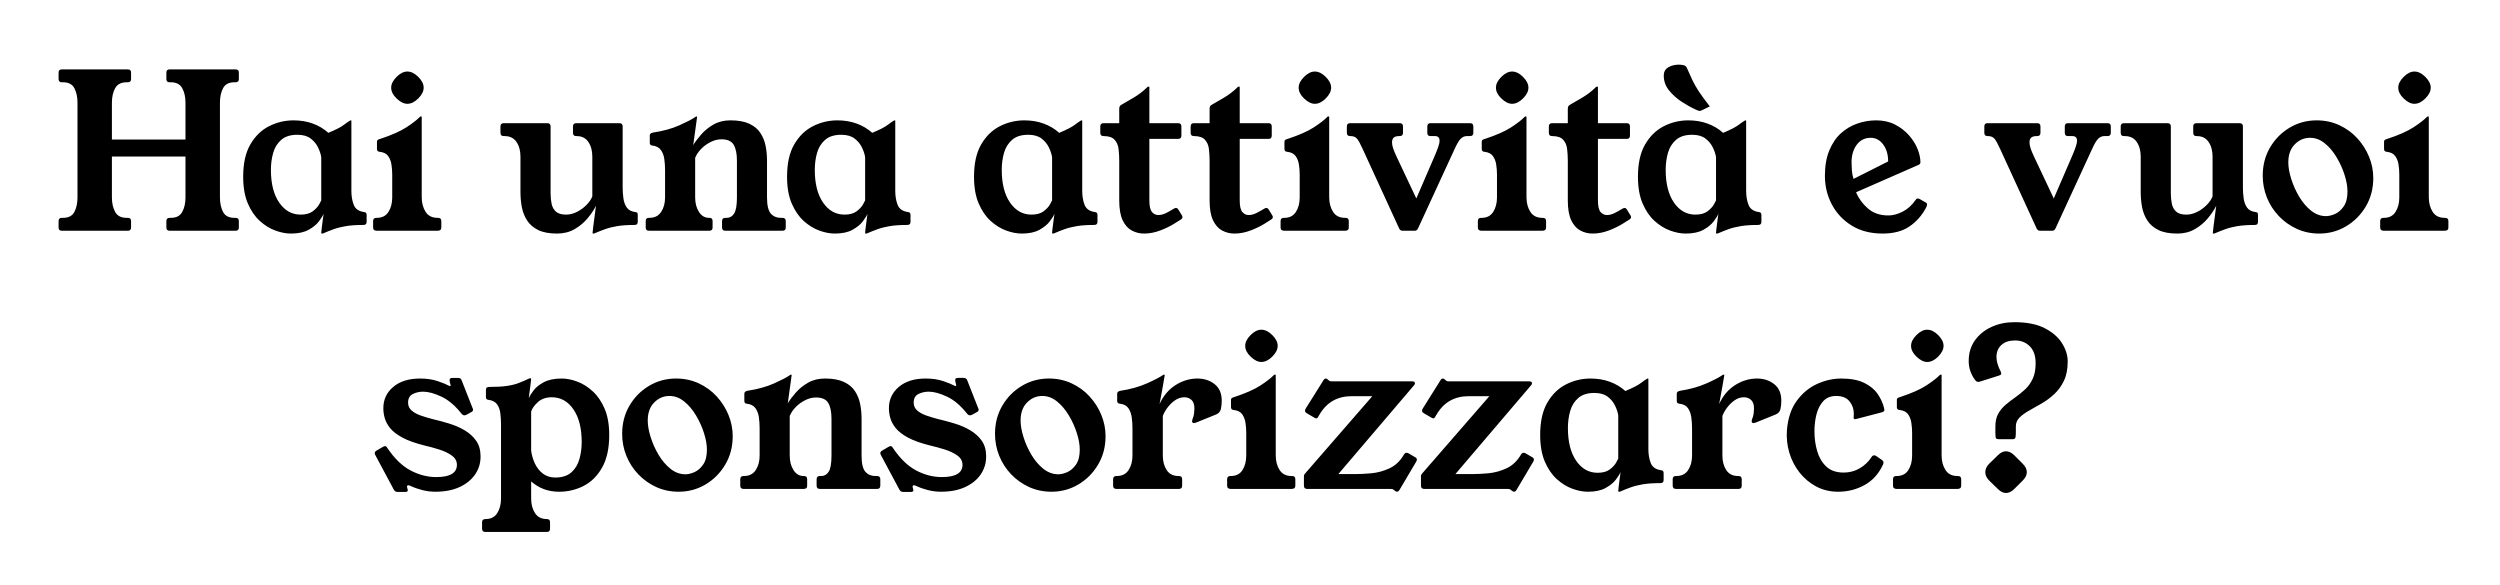 <svg version="1.1" viewBox="0.0 0.0 929.606 217.546" fill="none" stroke="none" stroke-linecap="square" stroke-miterlimit="10" xmlns:xlink="http://www.w3.org/1999/xlink" xmlns="http://www.w3.org/2000/svg"><clipPath id="p.0"><path d="m0 0l929.606 0l0 217.546l-929.606 0l0 -217.546z" clip-rule="nonzero"/></clipPath><g clip-path="url(#p.0)"><path fill="#000000" fill-opacity="0.0" d="m0 0l929.606 0l0 217.546l-929.606 0z" fill-rule="evenodd"/><path fill="#000000" fill-opacity="0.0" d="m0 0l930.992 0l0 213.323l-930.992 0z" fill-rule="evenodd"/><path fill="#000000" d="m81.783 73.394q0 3.203 1.156 5.406q1.156 2.203 4.203 2.203l0.469 0q1.203 0 1.203 1.203l0 2.391q0 1.203 -1.203 1.203l-24.547 0q-1.203 0 -1.203 -1.203l0 -2.391q0 -1.203 1.203 -1.203l0.469 0q3.047 0 4.234 -2.203q1.203 -2.203 1.203 -5.406l0 -15.188l-27.359 0l0 15.188q0 3.203 1.203 5.406q1.203 2.203 4.25 2.203l0.469 0q1.203 0 1.203 1.203l0 2.391q0 1.203 -1.203 1.203l-24.562 0q-1.188 0 -1.188 -1.203l0 -2.391q0 -1.203 1.188 -1.203l0.484 0q3.047 0 4.203 -2.203q1.156 -2.203 1.156 -5.406l0 -35.188q0 -3.203 -1.156 -5.406q-1.156 -2.203 -4.203 -2.203l-0.484 0q-1.188 0 -1.188 -1.203l0 -2.391q0 -1.203 1.188 -1.203l24.562 0q1.203 0 1.203 1.203l0 2.391q0 1.203 -1.203 1.203l-0.469 0q-3.047 0 -4.25 2.203q-1.203 2.203 -1.203 5.406l0 13.672l27.359 0l0 -13.672q0 -3.203 -1.203 -5.406q-1.188 -2.203 -4.234 -2.203l-0.469 0q-1.203 0 -1.203 -1.203l0 -2.391q0 -1.203 1.203 -1.203l24.547 0q1.203 0 1.203 1.203l0 2.391q0 1.203 -1.203 1.203l-0.469 0q-3.047 0 -4.203 2.203q-1.156 2.203 -1.156 5.406l0 35.188zm48.874 -2.391q0 2.875 0.875 5.156q0.891 2.281 3.844 2.688q0.953 0.078 0.953 1.031l0 2.641q0 1.125 -1.188 1.125q-3.922 0 -6.531 0.438q-2.594 0.438 -4.484 1.125q-1.875 0.672 -3.703 1.469q-0.328 0.172 -0.562 0.172l-0.25 0q-0.156 0 -0.156 -0.328q0 -0.312 0.156 -1.547q0.172 -1.25 0.359 -2.812q0.203 -1.562 0.359 -2.672q-0.391 1.031 -1.719 2.797q-1.312 1.75 -3.844 3.156q-2.516 1.406 -6.594 1.406q-2.719 0 -5.797 -1.125q-3.078 -1.125 -5.797 -3.594q-2.719 -2.484 -4.438 -6.516q-1.719 -4.047 -1.719 -9.891q0 -7.438 2.672 -12.031q2.688 -4.609 6.953 -6.766q4.281 -2.172 9.094 -2.172q3.922 0 7.188 1.203q3.281 1.203 5.766 3.438q2.078 -0.875 3.562 -1.625q1.484 -0.766 2.516 -1.562q0.406 -0.328 0.844 -0.641q0.438 -0.328 1.0 -0.641q0.234 -0.172 0.406 -0.172l0.078 0q0.156 0 0.156 0.172l0 26.078zm-11.203 -12.562q-0.234 -1.594 -1.156 -3.547q-0.922 -1.969 -2.766 -3.375q-1.828 -1.406 -4.953 -1.406q-3.844 0 -6.0 1.891q-2.156 1.875 -3.0 4.844q-0.844 2.953 -0.844 6.312q0 7.688 3.078 12.172q3.078 4.469 7.969 4.469q2.875 0 4.516 -1.234q1.641 -1.25 2.359 -2.531q0.719 -1.281 0.797 -1.516l0 -16.078zm43.442 22.562q1.203 0 1.203 1.203l0 2.391q0 1.203 -1.359 1.203l-22.641 0q-1.359 0 -1.359 -1.203l0 -2.391q0 -1.203 1.203 -1.203l0.156 0q2.953 0 4.344 -2.203q1.406 -2.203 1.406 -5.406l0 -8.469q0 -1.844 -0.281 -3.688q-0.266 -1.844 -1.234 -3.203q-0.953 -1.359 -3.203 -1.594q-0.953 -0.078 -0.953 -1.047l0 -2.719q0 -0.469 0.312 -0.672q0.328 -0.203 0.891 -0.359q6.312 -2.078 9.703 -4.281q3.406 -2.203 5.016 -3.875q0.156 -0.172 0.312 -0.172l0.25 0q0.156 0 0.156 0.172l0 29.828q0 3.203 1.438 5.453q1.438 2.234 4.406 2.234l0.234 0zm-11.438 -54.406q2.078 0 4.078 2.0q2.0 2.0 2.0 4.0q0 2.0 -2.0 4.0q-2.0 2.0 -4.078 2.0q-1.922 0 -4.0 -2.0q-2.0 -1.922 -2.0 -4.0q0 -2.0 2.0 -4.0q2.0 -2.0 4.0 -2.0zm80.072 43.047q0 2.078 0.281 4.125q0.281 2.031 1.281 3.438q1.0 1.391 3.156 1.641q0.641 0.078 0.766 0.359q0.125 0.281 0.125 0.672l0 2.641q0 1.125 -1.125 1.125q-3.922 0 -6.531 0.438q-2.594 0.438 -4.469 1.125q-1.875 0.672 -3.719 1.469q-0.312 0.172 -0.641 0.172l-0.156 0q-0.156 0 -0.156 -0.25q0 -0.234 0.266 -2.438q0.281 -2.203 1.0 -7.641q-1.109 2.234 -3.109 4.641q-2.0 2.406 -4.844 4.047q-2.844 1.641 -6.516 1.641q-4.328 0 -7.016 -1.312q-2.672 -1.328 -4.109 -3.531q-1.438 -2.203 -1.969 -4.953q-0.516 -2.766 -0.516 -5.656l0 -13.188q0 -3.281 -1.484 -5.438q-1.469 -2.172 -4.438 -2.172l-0.312 0q-1.203 0 -1.203 -1.203l0 -2.391q0 -1.203 1.203 -1.203l16.234 0q1.203 0 1.203 1.203l0 24.875q0 2.156 0.391 3.969q0.406 1.797 1.641 2.875q1.25 1.078 3.734 1.078q2.0 0 4.0 -1.0q2.0 -1.0 3.547 -2.562q1.562 -1.562 2.203 -3.234l0 -14.797q0 -3.281 -1.484 -5.438q-1.469 -2.172 -4.344 -2.172l-0.172 0q-1.188 0 -1.188 -1.203l0 -2.391q0 -1.203 1.188 -1.203l16.094 0q1.188 0 1.188 1.203l0 22.641zm53.678 -9.922l0 13.672q0 4.406 1.406 6.016q1.406 1.594 3.719 1.594l0.641 0q1.203 0 1.203 1.203l0 2.391q0 1.203 -1.203 1.203l-21.281 0q-1.203 0 -1.203 -1.203l0 -2.391q0 -1.203 1.203 -1.203l0.562 0q1.688 0 2.719 -1.594q1.047 -1.609 1.047 -6.016l0 -13.672q0 -3.844 -1.203 -5.875q-1.203 -2.047 -4.562 -2.047q-2.0 0 -4.0 1.0q-2.0 1.0 -3.531 2.562q-1.516 1.562 -2.234 3.312l0 14.719q0 3.203 1.406 5.406q1.406 2.203 3.719 2.203l0.156 0q1.203 0 1.203 1.203l0 2.391q0 1.203 -1.203 1.203l-22.469 0q-1.203 0 -1.203 -1.203l0 -2.391q0 -1.203 1.203 -1.203l0.156 0q2.953 0 4.391 -2.203q1.453 -2.203 1.453 -5.406l0 -10.078q0 -2.156 -0.281 -4.156q-0.281 -2.0 -1.281 -3.391q-1.0 -1.406 -3.25 -1.656q-0.875 -0.078 -0.875 -1.031l0 -2.719q0 -0.797 1.125 -1.047q5.75 -0.875 9.875 -2.719q4.125 -1.844 5.719 -2.953q0.406 -0.328 0.641 -0.328l0.078 0q0.156 0 0.156 0.172q0 0.156 -0.078 0.625l-1.359 9.844q1.125 -1.844 2.969 -3.953q1.844 -2.125 4.562 -3.688q2.719 -1.562 6.312 -1.562q4.328 0 7.047 1.281q2.719 1.281 4.109 3.453q1.406 2.156 1.922 4.797q0.516 2.641 0.516 5.438zm47.688 11.281q0 2.875 0.875 5.156q0.891 2.281 3.844 2.688q0.953 0.078 0.953 1.031l0 2.641q0 1.125 -1.188 1.125q-3.922 0 -6.531 0.438q-2.594 0.438 -4.484 1.125q-1.875 0.672 -3.703 1.469q-0.328 0.172 -0.562 0.172l-0.25 0q-0.156 0 -0.156 -0.328q0 -0.312 0.156 -1.547q0.172 -1.25 0.359 -2.812q0.203 -1.562 0.359 -2.672q-0.391 1.031 -1.719 2.797q-1.312 1.75 -3.844 3.156q-2.516 1.406 -6.594 1.406q-2.719 0 -5.797 -1.125q-3.078 -1.125 -5.797 -3.594q-2.719 -2.484 -4.438 -6.516q-1.719 -4.047 -1.719 -9.891q0 -7.438 2.672 -12.031q2.688 -4.609 6.953 -6.766q4.281 -2.172 9.094 -2.172q3.922 0 7.188 1.203q3.281 1.203 5.766 3.438q2.078 -0.875 3.562 -1.625q1.484 -0.766 2.516 -1.562q0.406 -0.328 0.844 -0.641q0.438 -0.328 1.0 -0.641q0.234 -0.172 0.406 -0.172l0.078 0q0.156 0 0.156 0.172l0 26.078zm-11.203 -12.562q-0.234 -1.594 -1.156 -3.547q-0.922 -1.969 -2.766 -3.375q-1.828 -1.406 -4.953 -1.406q-3.844 0 -6.0 1.891q-2.156 1.875 -3.0 4.844q-0.844 2.953 -0.844 6.312q0 7.688 3.078 12.172q3.078 4.469 7.969 4.469q2.875 0 4.516 -1.234q1.641 -1.25 2.359 -2.531q0.719 -1.281 0.797 -1.516l0 -16.078zm80.723 12.562q0 2.875 0.875 5.156q0.891 2.281 3.844 2.688q0.953 0.078 0.953 1.031l0 2.641q0 1.125 -1.188 1.125q-3.922 0 -6.531 0.438q-2.594 0.438 -4.484 1.125q-1.875 0.672 -3.703 1.469q-0.328 0.172 -0.562 0.172l-0.25 0q-0.156 0 -0.156 -0.328q0 -0.312 0.156 -1.547q0.172 -1.25 0.359 -2.812q0.203 -1.562 0.359 -2.672q-0.391 1.031 -1.719 2.797q-1.312 1.75 -3.844 3.156q-2.516 1.406 -6.594 1.406q-2.719 0 -5.797 -1.125q-3.078 -1.125 -5.797 -3.594q-2.719 -2.484 -4.438 -6.516q-1.719 -4.047 -1.719 -9.891q0 -7.438 2.672 -12.031q2.688 -4.609 6.953 -6.766q4.281 -2.172 9.094 -2.172q3.922 0 7.188 1.203q3.281 1.203 5.766 3.438q2.078 -0.875 3.562 -1.625q1.484 -0.766 2.516 -1.562q0.406 -0.328 0.844 -0.641q0.438 -0.328 1.0 -0.641q0.234 -0.172 0.406 -0.172l0.078 0q0.156 0 0.156 0.172l0 26.078zm-11.203 -12.562q-0.234 -1.594 -1.156 -3.547q-0.922 -1.969 -2.766 -3.375q-1.828 -1.406 -4.953 -1.406q-3.844 0 -6.0 1.891q-2.156 1.875 -3.0 4.844q-0.844 2.953 -0.844 6.312q0 7.688 3.078 12.172q3.078 4.469 7.969 4.469q2.875 0 4.516 -1.234q1.641 -1.25 2.359 -2.531q0.719 -1.281 0.797 -1.516l0 -16.078zm48.248 21.594q0.234 0.328 0.234 0.719q0 0.484 -0.641 0.891l-2.406 1.516q-2.156 1.359 -5.203 2.531q-3.031 1.156 -6.062 1.156q-2.406 0 -4.531 -1.125q-2.109 -1.125 -3.391 -3.797q-1.281 -2.688 -1.281 -7.406l0 -14.797q0 -2.156 -0.25 -4.281q-0.234 -2.125 -1.484 -3.484q-1.234 -1.359 -4.109 -1.359q-1.203 0 -1.203 -1.203l0 -2.391q0 -1.203 1.203 -1.203l5.844 0l0 -5.359q0 -1.047 0.719 -1.438q1.75 -0.969 4.625 -2.688q2.891 -1.719 5.125 -3.953q0.172 -0.156 0.406 -0.156l0.156 0q0.172 0 0.172 0.234l0 13.359l10.719 0q1.188 0 1.188 1.203l0 3.438q0 1.203 -1.188 1.203l-10.719 0l0 22.875q0 3.125 0.953 4.281q0.953 1.156 2.406 1.156q1.359 0 2.875 -0.75q1.516 -0.766 2.797 -1.562q0.562 -0.328 0.875 -0.328q0.484 0 0.891 0.641l1.281 2.078zm33.6 0q0.234 0.328 0.234 0.719q0 0.484 -0.641 0.891l-2.406 1.516q-2.156 1.359 -5.203 2.531q-3.031 1.156 -6.062 1.156q-2.406 0 -4.531 -1.125q-2.109 -1.125 -3.391 -3.797q-1.281 -2.688 -1.281 -7.406l0 -14.797q0 -2.156 -0.25 -4.281q-0.234 -2.125 -1.484 -3.484q-1.234 -1.359 -4.109 -1.359q-1.203 0 -1.203 -1.203l0 -2.391q0 -1.203 1.203 -1.203l5.844 0l0 -5.359q0 -1.047 0.719 -1.438q1.75 -0.969 4.625 -2.688q2.891 -1.719 5.125 -3.953q0.172 -0.156 0.406 -0.156l0.156 0q0.172 0 0.172 0.234l0 13.359l10.719 0q1.188 0 1.188 1.203l0 3.438q0 1.203 -1.188 1.203l-10.719 0l0 22.875q0 3.125 0.953 4.281q0.953 1.156 2.406 1.156q1.359 0 2.875 -0.75q1.516 -0.766 2.797 -1.562q0.562 -0.328 0.875 -0.328q0.484 0 0.891 0.641l1.281 2.078zm27.274 0.969q1.203 0 1.203 1.203l0 2.391q0 1.203 -1.359 1.203l-22.641 0q-1.359 0 -1.359 -1.203l0 -2.391q0 -1.203 1.203 -1.203l0.156 0q2.953 0 4.344 -2.203q1.406 -2.203 1.406 -5.406l0 -8.469q0 -1.844 -0.281 -3.688q-0.266 -1.844 -1.234 -3.203q-0.953 -1.359 -3.203 -1.594q-0.953 -0.078 -0.953 -1.047l0 -2.719q0 -0.469 0.312 -0.672q0.328 -0.203 0.891 -0.359q6.312 -2.078 9.703 -4.281q3.406 -2.203 5.016 -3.875q0.156 -0.172 0.312 -0.172l0.25 0q0.156 0 0.156 0.172l0 29.828q0 3.203 1.438 5.453q1.438 2.234 4.406 2.234l0.234 0zm-11.438 -54.406q2.078 0 4.078 2.0q2.0 2.0 2.0 4.0q0 2.0 -2.0 4.0q-2.0 2.0 -4.078 2.0q-1.922 0 -4.0 -2.0q-2.0 -1.922 -2.0 -4.0q0 -2.0 2.0 -4.0q2.0 -2.0 4.0 -2.0zm57.751 19.203q1.203 0 1.203 1.203l0 2.391q0 1.203 -1.203 1.203l-1.188 0q-1.281 0 -2.281 0.969q-1.0 0.953 -2.359 4.0l-13.531 29.359q-0.391 0.875 -1.188 0.875l-4.562 0q-0.891 0 -1.281 -0.875l-13.438 -29.281q-1.359 -3.047 -2.203 -4.047q-0.844 -1.0 -2.438 -1.0l-0.156 0q-1.203 0 -1.203 -1.203l0 -2.391q0 -1.203 1.203 -1.203l18.469 0q1.203 0 1.203 1.203l0 2.391q0 1.203 -1.203 1.203l-0.156 0q-1.516 0 -2.125 0.609q-0.594 0.594 -0.594 1.719q0 1.031 0.438 2.312q0.438 1.281 1.234 2.969l7.359 15.594l6.734 -15.594q0.797 -1.844 1.344 -3.359q0.562 -1.531 0.562 -2.562q0 -1.688 -1.75 -1.688l-1.609 0q-1.188 0 -1.188 -1.203l0 -2.391q0 -1.203 1.188 -1.203l14.719 0zm27.047 35.203q1.203 0 1.203 1.203l0 2.391q0 1.203 -1.359 1.203l-22.641 0q-1.359 0 -1.359 -1.203l0 -2.391q0 -1.203 1.203 -1.203l0.156 0q2.953 0 4.344 -2.203q1.406 -2.203 1.406 -5.406l0 -8.469q0 -1.844 -0.281 -3.688q-0.266 -1.844 -1.234 -3.203q-0.953 -1.359 -3.203 -1.594q-0.953 -0.078 -0.953 -1.047l0 -2.719q0 -0.469 0.312 -0.672q0.328 -0.203 0.891 -0.359q6.312 -2.078 9.703 -4.281q3.406 -2.203 5.016 -3.875q0.156 -0.172 0.312 -0.172l0.25 0q0.156 0 0.156 0.172l0 29.828q0 3.203 1.438 5.453q1.438 2.234 4.406 2.234l0.234 0zm-11.438 -54.406q2.078 0 4.078 2.0q2.0 2.0 2.0 4.0q0 2.0 -2.0 4.0q-2.0 2.0 -4.078 2.0q-1.922 0 -4.0 -2.0q-2.0 -1.922 -2.0 -4.0q0 -2.0 2.0 -4.0q2.0 -2.0 4.0 -2.0zm44.004 53.438q0.234 0.328 0.234 0.719q0 0.484 -0.641 0.891l-2.406 1.516q-2.156 1.359 -5.203 2.531q-3.031 1.156 -6.062 1.156q-2.406 0 -4.531 -1.125q-2.109 -1.125 -3.391 -3.797q-1.281 -2.688 -1.281 -7.406l0 -14.797q0 -2.156 -0.25 -4.281q-0.234 -2.125 -1.484 -3.484q-1.234 -1.359 -4.109 -1.359q-1.203 0 -1.203 -1.203l0 -2.391q0 -1.203 1.203 -1.203l5.844 0l0 -5.359q0 -1.047 0.719 -1.438q1.75 -0.969 4.625 -2.688q2.891 -1.719 5.125 -3.953q0.172 -0.156 0.406 -0.156l0.156 0q0.172 0 0.172 0.234l0 13.359l10.719 0q1.188 0 1.188 1.203l0 3.438q0 1.203 -1.188 1.203l-10.719 0l0 22.875q0 3.125 0.953 4.281q0.953 1.156 2.406 1.156q1.359 0 2.875 -0.75q1.516 -0.766 2.797 -1.562q0.562 -0.328 0.875 -0.328q0.484 0 0.891 0.641l1.281 2.078zm43.035 -9.031q0 2.875 0.875 5.156q0.891 2.281 3.844 2.688q0.953 0.078 0.953 1.031l0 2.641q0 1.125 -1.188 1.125q-3.922 0 -6.531 0.438q-2.594 0.438 -4.484 1.125q-1.875 0.672 -3.703 1.469q-0.328 0.172 -0.562 0.172l-0.25 0q-0.156 0 -0.156 -0.328q0 -0.312 0.156 -1.547q0.172 -1.25 0.359 -2.812q0.203 -1.562 0.359 -2.672q-0.391 1.031 -1.719 2.797q-1.312 1.75 -3.844 3.156q-2.516 1.406 -6.594 1.406q-2.719 0 -5.797 -1.125q-3.078 -1.125 -5.797 -3.594q-2.719 -2.484 -4.438 -6.516q-1.719 -4.047 -1.719 -9.891q0 -7.438 2.672 -12.031q2.688 -4.609 6.953 -6.766q4.281 -2.172 9.094 -2.172q3.922 0 7.188 1.203q3.281 1.203 5.766 3.438q2.078 -0.875 3.562 -1.625q1.484 -0.766 2.516 -1.562q0.406 -0.328 0.844 -0.641q0.438 -0.328 1.0 -0.641q0.234 -0.172 0.406 -0.172l0.078 0q0.156 0 0.156 0.172l0 26.078zm-11.203 -12.562q-0.234 -1.594 -1.156 -3.547q-0.922 -1.969 -2.766 -3.375q-1.828 -1.406 -4.953 -1.406q-3.844 0 -6.0 1.891q-2.156 1.875 -3.0 4.844q-0.844 2.953 -0.844 6.312q0 7.688 3.078 12.172q3.078 4.469 7.969 4.469q2.875 0 4.516 -1.234q1.641 -1.25 2.359 -2.531q0.719 -1.281 0.797 -1.516l0 -16.078zm-2.312 -18.875l-2.953 1.438q-0.484 0.234 -0.812 0.234q-0.312 0 -0.672 -0.156q-0.359 -0.156 -0.766 -0.328q-2.469 -1.109 -5.234 -2.906q-2.766 -1.812 -4.734 -4.25q-1.953 -2.438 -1.953 -5.484q0 -2.078 1.672 -3.078q1.688 -1.0 3.938 -1.0q0.875 0 1.75 0.203q0.891 0.203 1.203 0.922q1.125 2.562 2.078 4.609q0.969 2.031 2.438 4.281q1.484 2.234 4.047 5.516zm54.395 31.922q1.359 3.359 4.359 6.0q3.0 2.625 7.641 2.625q2.562 0 5.359 -1.438q2.797 -1.438 4.875 -4.469q0.25 -0.406 0.641 -0.406q0.406 0 0.844 0.25q0.438 0.234 2.359 1.344q0.328 0.25 0.328 0.641q0 0.562 -0.484 1.359q-2.234 4.172 -6.078 6.812q-3.844 2.641 -10.0 2.641q-6.641 0 -11.453 -2.953q-4.797 -2.969 -7.391 -7.844q-2.594 -4.891 -2.594 -10.656q0 -5.516 1.641 -9.469q1.641 -3.969 4.359 -6.406q2.719 -2.438 6.109 -3.594q3.406 -1.172 6.922 -1.172q4.0 0 7.031 1.562q3.047 1.562 5.172 3.969q2.125 2.391 3.203 5.078q1.078 2.672 1.078 5.0q0 0.641 -0.719 0.953l-23.203 10.172zm11.922 -11.453q0 -3.828 -1.844 -6.312q-1.844 -2.484 -4.641 -2.484q-3.281 0 -5.203 2.609q-1.922 2.594 -1.922 6.516q0 1.203 0.125 2.969q0.125 1.75 0.609 3.188l12.875 -6.484zm81.591 -14.234q1.203 0 1.203 1.203l0 2.391q0 1.203 -1.203 1.203l-1.188 0q-1.281 0 -2.281 0.969q-1.0 0.953 -2.359 4.0l-13.531 29.359q-0.391 0.875 -1.188 0.875l-4.562 0q-0.891 0 -1.281 -0.875l-13.438 -29.281q-1.359 -3.047 -2.203 -4.047q-0.844 -1.0 -2.438 -1.0l-0.156 0q-1.203 0 -1.203 -1.203l0 -2.391q0 -1.203 1.203 -1.203l18.469 0q1.203 0 1.203 1.203l0 2.391q0 1.203 -1.203 1.203l-0.156 0q-1.516 0 -2.125 0.609q-0.594 0.594 -0.594 1.719q0 1.031 0.438 2.312q0.438 1.281 1.234 2.969l7.359 15.594l6.734 -15.594q0.797 -1.844 1.344 -3.359q0.562 -1.531 0.562 -2.562q0 -1.688 -1.75 -1.688l-1.609 0q-1.188 0 -1.188 -1.203l0 -2.391q0 -1.203 1.188 -1.203l14.719 0zm50.322 23.844q0 2.078 0.281 4.125q0.281 2.031 1.281 3.438q1.0 1.391 3.156 1.641q0.641 0.078 0.766 0.359q0.125 0.281 0.125 0.672l0 2.641q0 1.125 -1.125 1.125q-3.922 0 -6.531 0.438q-2.594 0.438 -4.469 1.125q-1.875 0.672 -3.719 1.469q-0.312 0.172 -0.641 0.172l-0.156 0q-0.156 0 -0.156 -0.25q0 -0.234 0.266 -2.438q0.281 -2.203 1.0 -7.641q-1.109 2.234 -3.109 4.641q-2.0 2.406 -4.844 4.047q-2.844 1.641 -6.516 1.641q-4.328 0 -7.016 -1.312q-2.672 -1.328 -4.109 -3.531q-1.438 -2.203 -1.969 -4.953q-0.516 -2.766 -0.516 -5.656l0 -13.188q0 -3.281 -1.484 -5.438q-1.469 -2.172 -4.438 -2.172l-0.312 0q-1.203 0 -1.203 -1.203l0 -2.391q0 -1.203 1.203 -1.203l16.234 0q1.203 0 1.203 1.203l0 24.875q0 2.156 0.391 3.969q0.406 1.797 1.641 2.875q1.25 1.078 3.734 1.078q2.0 0 4.0 -1.0q2.0 -1.0 3.547 -2.562q1.562 -1.562 2.203 -3.234l0 -14.797q0 -3.281 -1.484 -5.438q-1.469 -2.172 -4.344 -2.172l-0.172 0q-1.188 0 -1.188 -1.203l0 -2.391q0 -1.203 1.188 -1.203l16.094 0q1.188 0 1.188 1.203l0 22.641zm27.45 -24.891q4.562 0 8.438 1.812q3.875 1.797 6.672 4.875q2.812 3.078 4.359 6.875q1.562 3.797 1.562 7.891q0 5.906 -2.797 10.594q-2.797 4.688 -7.359 7.375q-4.562 2.672 -9.922 2.672q-4.562 0 -8.406 -1.766q-3.828 -1.766 -6.672 -4.766q-2.844 -3.0 -4.406 -6.875q-1.547 -3.875 -1.547 -8.125q0 -5.828 2.719 -10.469q2.719 -4.641 7.266 -7.359q4.562 -2.734 10.094 -2.734zm3.438 35.609q1.516 0 3.359 -0.797q1.844 -0.812 3.234 -2.812q1.406 -2.0 1.406 -5.516q0 -2.797 -1.078 -6.188q-1.078 -3.406 -2.969 -6.562q-1.875 -3.172 -4.406 -5.203q-2.516 -2.047 -5.469 -2.047q-3.281 0 -5.688 2.438q-2.391 2.438 -2.391 6.688q0 2.719 1.078 6.156q1.078 3.438 2.953 6.609q1.891 3.156 4.438 5.203q2.562 2.031 5.531 2.031zm44.318 0.641q1.203 0 1.203 1.203l0 2.391q0 1.203 -1.359 1.203l-22.641 0q-1.359 0 -1.359 -1.203l0 -2.391q0 -1.203 1.203 -1.203l0.156 0q2.953 0 4.344 -2.203q1.406 -2.203 1.406 -5.406l0 -8.469q0 -1.844 -0.281 -3.688q-0.266 -1.844 -1.234 -3.203q-0.953 -1.359 -3.203 -1.594q-0.953 -0.078 -0.953 -1.047l0 -2.719q0 -0.469 0.312 -0.672q0.328 -0.203 0.891 -0.359q6.312 -2.078 9.703 -4.281q3.406 -2.203 5.016 -3.875q0.156 -0.172 0.312 -0.172l0.25 0q0.156 0 0.156 0.172l0 29.828q0 3.203 1.438 5.453q1.438 2.234 4.406 2.234l0.234 0zm-11.438 -54.406q2.078 0 4.078 2.0q2.0 2.0 2.0 4.0q0 2.0 -2.0 4.0q-2.0 2.0 -4.078 2.0q-1.922 0 -4.0 -2.0q-2.0 -1.922 -2.0 -4.0q0 -2.0 2.0 -4.0q2.0 -2.0 4.0 -2.0z" fill-rule="nonzero"/><path fill="#000000" d="m173.493 154.206q-0.469 0.234 -0.797 0.234q-0.562 0 -1.047 -0.562q-3.594 -4.562 -7.516 -6.391q-3.922 -1.844 -6.797 -1.844q-2.078 0 -3.844 0.875q-1.75 0.875 -1.75 3.203q0 1.766 1.312 2.922q1.328 1.156 3.406 1.875q2.078 0.719 4.234 1.281q3.125 0.719 6.281 1.688q3.156 0.953 5.797 2.516q2.641 1.562 4.281 3.891q1.641 2.312 1.641 5.828q0 3.766 -2.047 6.719q-2.031 2.953 -5.797 4.688q-3.75 1.719 -8.953 1.719q-2.484 0 -4.844 -0.609q-2.359 -0.594 -4.438 -1.562q-0.484 -0.234 -0.719 -0.234q-0.562 0 -0.562 0.562q0 0.156 0.156 0.641q0.156 0.469 0.156 0.641q0 0.641 -0.953 0.641l-2.875 0q-0.891 0 -1.359 -0.812l-6.891 -12.875q-0.234 -0.484 -0.234 -0.719q0 -0.562 0.641 -0.953l2.484 -1.453q0.469 -0.234 0.719 -0.234q0.469 0 0.875 0.719q3.922 5.844 8.594 8.328q4.688 2.469 9.562 2.469q7.688 0 7.688 -4.547q0 -2.094 -1.891 -3.453q-1.875 -1.359 -4.641 -2.234q-2.75 -0.875 -5.547 -1.516q-5.125 -1.281 -8.172 -2.922q-3.031 -1.641 -4.562 -3.516q-1.516 -1.891 -2.031 -3.766q-0.516 -1.875 -0.516 -3.641q0 -4.797 3.672 -7.922q3.688 -3.125 10.0 -3.125q3.766 0 6.641 1.0q2.891 1.0 4.0 1.641q0.328 0.172 0.484 0.172q0.234 0 0.234 -0.328q0 -0.234 -0.234 -0.953q-0.078 -0.406 -0.125 -0.594q-0.031 -0.203 -0.031 -0.375q0 -0.797 1.031 -0.797l2.078 0q1.047 0 1.359 0.875l4.0 10.172q0.25 0.469 0.25 0.797q0 0.562 -0.641 0.875l-1.766 0.969zm23.12 -6.172q0.484 -1.109 1.766 -2.828q1.281 -1.719 3.828 -3.078q2.562 -1.375 6.656 -1.375q2.719 0 5.75 1.125q3.047 1.125 5.766 3.609q2.719 2.469 4.438 6.469q1.719 4.0 1.719 9.844q0 7.359 -2.641 12.047q-2.641 4.672 -6.891 6.844q-4.234 2.156 -9.109 2.156q-6.078 0 -10.391 -3.844l0 6.391q0 3.203 1.438 5.406q1.438 2.203 4.391 2.203q1.203 0 1.203 1.203l0 2.391q0 1.203 -1.203 1.203l-22.875 0q-1.203 0 -1.203 -1.203l0 -2.391q0 -1.203 1.281 -1.203q2.969 0 4.359 -2.203q1.406 -2.203 1.406 -5.406l0 -27.516q0 -2.156 -0.25 -4.156q-0.234 -2.0 -1.234 -3.391q-1.0 -1.406 -3.234 -1.656q-0.562 -0.078 -0.734 -0.359q-0.156 -0.281 -0.156 -0.672l0 -2.719q0 -1.047 1.125 -1.047q4.0 0 6.562 -0.359q2.562 -0.359 4.438 -1.078q1.875 -0.719 3.719 -1.594q0.234 -0.172 0.438 -0.172q0.203 0 0.281 0l0.078 0q0.172 0 0.172 0.25q0 0.078 -0.047 0.406q-0.047 0.312 -0.203 1.797q-0.156 1.469 -0.641 4.906zm0.891 19.531q0.312 2.469 1.391 4.797q1.078 2.312 3.0 3.766q1.922 1.438 4.562 1.438q3.844 0 6.0 -1.922q2.156 -1.922 3.0 -4.953q0.844 -3.047 0.844 -6.328q0 -7.688 -3.078 -12.156q-3.078 -4.484 -8.047 -4.484q-3.203 0 -5.172 1.797q-1.953 1.797 -2.5 3.484l0 14.562zm53.917 -26.812q4.562 0 8.437 1.812q3.875 1.797 6.672 4.875q2.812 3.078 4.359 6.875q1.562 3.797 1.562 7.891q0 5.906 -2.797 10.594q-2.797 4.688 -7.359 7.375q-4.562 2.672 -9.922 2.672q-4.562 0 -8.406 -1.766q-3.828 -1.766 -6.672 -4.766q-2.844 -3.0 -4.406 -6.875q-1.547 -3.875 -1.547 -8.125q0 -5.828 2.719 -10.469q2.719 -4.641 7.266 -7.359q4.562 -2.734 10.094 -2.734zm3.438 35.609q1.516 0 3.359 -0.797q1.844 -0.812 3.234 -2.812q1.406 -2.0 1.406 -5.516q0 -2.797 -1.078 -6.188q-1.078 -3.406 -2.969 -6.562q-1.875 -3.172 -4.406 -5.203q-2.516 -2.047 -5.469 -2.047q-3.281 0 -5.688 2.438q-2.391 2.438 -2.391 6.688q0 2.719 1.078 6.156q1.078 3.438 2.953 6.609q1.891 3.156 4.438 5.203q2.562 2.031 5.531 2.031zm65.511 -20.641l0 13.672q0 4.406 1.406 6.016q1.406 1.594 3.719 1.594l0.641 0q1.203 0 1.203 1.203l0 2.391q0 1.203 -1.203 1.203l-21.281 0q-1.203 0 -1.203 -1.203l0 -2.391q0 -1.203 1.203 -1.203l0.562 0q1.688 0 2.719 -1.594q1.047 -1.609 1.047 -6.016l0 -13.672q0 -3.844 -1.203 -5.875q-1.203 -2.047 -4.562 -2.047q-2.0 0 -4.0 1.0q-2.0 1.0 -3.531 2.562q-1.516 1.562 -2.234 3.312l0 14.719q0 3.203 1.406 5.406q1.406 2.203 3.719 2.203l0.156 0q1.203 0 1.203 1.203l0 2.391q0 1.203 -1.203 1.203l-22.469 0q-1.203 0 -1.203 -1.203l0 -2.391q0 -1.203 1.203 -1.203l0.156 0q2.953 0 4.391 -2.203q1.453 -2.203 1.453 -5.406l0 -10.078q0 -2.156 -0.281 -4.156q-0.281 -2.0 -1.281 -3.391q-1.0 -1.406 -3.25 -1.656q-0.875 -0.078 -0.875 -1.031l0 -2.719q0 -0.797 1.125 -1.047q5.75 -0.875 9.875 -2.719q4.125 -1.844 5.719 -2.953q0.406 -0.328 0.641 -0.328l0.078 0q0.156 0 0.156 0.172q0 0.156 -0.078 0.625l-1.359 9.844q1.125 -1.844 2.969 -3.953q1.844 -2.125 4.562 -3.688q2.719 -1.562 6.312 -1.562q4.328 0 7.047 1.281q2.719 1.281 4.109 3.453q1.406 2.156 1.922 4.797q0.516 2.641 0.516 5.438zm41.124 -1.516q-0.469 0.234 -0.797 0.234q-0.562 0 -1.047 -0.562q-3.594 -4.562 -7.516 -6.391q-3.922 -1.844 -6.797 -1.844q-2.078 0 -3.844 0.875q-1.75 0.875 -1.75 3.203q0 1.766 1.312 2.922q1.328 1.156 3.406 1.875q2.078 0.719 4.234 1.281q3.125 0.719 6.281 1.688q3.156 0.953 5.797 2.516q2.641 1.562 4.281 3.891q1.641 2.312 1.641 5.828q0 3.766 -2.047 6.719q-2.031 2.953 -5.797 4.688q-3.75 1.719 -8.953 1.719q-2.484 0 -4.844 -0.609q-2.359 -0.594 -4.438 -1.562q-0.484 -0.234 -0.719 -0.234q-0.562 0 -0.562 0.562q0 0.156 0.156 0.641q0.156 0.469 0.156 0.641q0 0.641 -0.953 0.641l-2.875 0q-0.891 0 -1.359 -0.812l-6.891 -12.875q-0.234 -0.484 -0.234 -0.719q0 -0.562 0.641 -0.953l2.484 -1.453q0.469 -0.234 0.719 -0.234q0.469 0 0.875 0.719q3.922 5.844 8.594 8.328q4.688 2.469 9.562 2.469q7.688 0 7.688 -4.547q0 -2.094 -1.891 -3.453q-1.875 -1.359 -4.641 -2.234q-2.75 -0.875 -5.547 -1.516q-5.125 -1.281 -8.172 -2.922q-3.031 -1.641 -4.562 -3.516q-1.516 -1.891 -2.031 -3.766q-0.516 -1.875 -0.516 -3.641q0 -4.797 3.672 -7.922q3.688 -3.125 10.0 -3.125q3.766 0 6.641 1.0q2.891 1.0 4.0 1.641q0.328 0.172 0.484 0.172q0.234 0 0.234 -0.328q0 -0.234 -0.234 -0.953q-0.078 -0.406 -0.125 -0.594q-0.031 -0.203 -0.031 -0.375q0 -0.797 1.031 -0.797l2.078 0q1.047 0 1.359 0.875l4.0 10.172q0.25 0.469 0.25 0.797q0 0.562 -0.641 0.875l-1.766 0.969zm28.568 -13.453q4.562 0 8.438 1.812q3.875 1.797 6.672 4.875q2.812 3.078 4.359 6.875q1.562 3.797 1.562 7.891q0 5.906 -2.797 10.594q-2.797 4.688 -7.359 7.375q-4.562 2.672 -9.922 2.672q-4.562 0 -8.406 -1.766q-3.828 -1.766 -6.672 -4.766q-2.844 -3.0 -4.406 -6.875q-1.547 -3.875 -1.547 -8.125q0 -5.828 2.719 -10.469q2.719 -4.641 7.266 -7.359q4.562 -2.734 10.094 -2.734zm3.438 35.609q1.516 0 3.359 -0.797q1.844 -0.812 3.234 -2.812q1.406 -2.0 1.406 -5.516q0 -2.797 -1.078 -6.188q-1.078 -3.406 -2.969 -6.562q-1.875 -3.172 -4.406 -5.203q-2.516 -2.047 -5.469 -2.047q-3.281 0 -5.688 2.438q-2.391 2.438 -2.391 6.688q0 2.719 1.078 6.156q1.078 3.438 2.953 6.609q1.891 3.156 4.438 5.203q2.562 2.031 5.531 2.031zm37.682 -26.156q2.156 -4.641 5.984 -7.047q3.844 -2.406 8.094 -2.406q3.75 0 6.391 2.094q2.641 2.078 2.641 6.156q0 1.75 -0.328 3.125q-0.312 1.359 -1.75 1.984l-7.516 3.047q-0.484 0.156 -0.719 0.156q-0.719 0 -0.719 -0.719q0 -0.234 0.156 -0.719q0.484 -1.125 0.594 -2.156q0.125 -1.047 0.125 -1.844q0 -2.156 -1.078 -3.156q-1.078 -1.0 -2.672 -1.0q-1.844 0 -3.453 1.125q-1.594 1.109 -2.797 2.719q-1.203 1.594 -1.75 3.109l0 14.719q0 3.203 1.438 5.406q1.438 2.203 4.391 2.203l0.172 0q1.188 0 1.188 1.203l0 2.391q0 1.203 -1.188 1.203l-23.281 0q-1.203 0 -1.203 -1.203l0 -2.391q0 -1.203 1.203 -1.203l0.156 0q2.953 0 4.391 -2.203q1.453 -2.203 1.453 -5.406l0 -10.078q0 -2.156 -0.281 -4.156q-0.281 -2.0 -1.25 -3.391q-0.953 -1.406 -3.188 -1.656q-0.969 -0.078 -0.969 -1.031l0 -2.719q0 -0.797 1.203 -1.047q5.672 -0.875 9.953 -2.797q4.281 -1.922 5.812 -3.031q0.234 -0.172 0.391 -0.172l0.156 0q0.172 0 0.172 0.172q0 0.078 -0.203 1.203q-0.203 1.109 -0.484 2.828q-0.281 1.719 -0.641 3.531q-0.359 1.797 -0.594 3.156zm49.275 26.797q1.203 0 1.203 1.203l0 2.391q0 1.203 -1.359 1.203l-22.641 0q-1.359 0 -1.359 -1.203l0 -2.391q0 -1.203 1.203 -1.203l0.156 0q2.953 0 4.344 -2.203q1.406 -2.203 1.406 -5.406l0 -8.469q0 -1.844 -0.281 -3.688q-0.266 -1.844 -1.234 -3.203q-0.953 -1.359 -3.203 -1.594q-0.953 -0.078 -0.953 -1.047l0 -2.719q0 -0.469 0.312 -0.672q0.328 -0.203 0.891 -0.359q6.312 -2.078 9.703 -4.281q3.406 -2.203 5.016 -3.875q0.156 -0.172 0.312 -0.172l0.25 0q0.156 0 0.156 0.172l0 29.828q0 3.203 1.438 5.453q1.438 2.234 4.406 2.234l0.234 0zm-11.438 -54.406q2.078 0 4.078 2.0q2.0 2.0 2.0 4.0q0 2.0 -2.0 4.0q-2.0 2.0 -4.078 2.0q-1.922 0 -4.0 -2.0q-2.0 -1.922 -2.0 -4.0q0 -2.0 2.0 -4.0q2.0 -2.0 4.0 -2.0zm57.116 47.359q0.719 0.328 0.719 0.969q0 0.312 -0.234 0.719l-6.25 10.562q-0.391 0.641 -0.953 0.641q-0.312 0 -1.125 -0.641q-0.312 -0.328 -0.672 -0.375q-0.359 -0.031 -0.766 -0.031l-30.797 0q-1.203 0 -1.203 -1.203l0 -3.438q0 -0.562 0.25 -0.875l25.188 -28.969l-7.672 0q-8.0 0 -12.0 6.891l-0.328 0.547q-0.156 0.328 -0.359 0.578q-0.188 0.234 -0.516 0.234q-0.234 0 -0.797 -0.328l-2.719 -1.594q-0.25 -0.156 -0.453 -0.359q-0.188 -0.203 -0.188 -0.609q0 -0.234 0.234 -0.719l6.562 -10.469q0.406 -0.734 0.953 -0.734q0.406 0 1.047 0.641q0.312 0.328 0.672 0.375q0.375 0.031 0.766 0.031l29.609 0q1.031 0 1.031 0.719q0 0.406 -0.312 0.719l-28.172 33.047l6.172 0q2.797 0 6.188 -0.312q3.406 -0.328 6.609 -1.812q3.203 -1.484 5.203 -4.766l0.234 -0.391q0.406 -0.641 0.953 -0.641q0.484 0 0.812 0.234l2.312 1.359zm43.52 0q0.719 0.328 0.719 0.969q0 0.312 -0.234 0.719l-6.25 10.562q-0.391 0.641 -0.953 0.641q-0.312 0 -1.125 -0.641q-0.312 -0.328 -0.672 -0.375q-0.359 -0.031 -0.766 -0.031l-30.797 0q-1.203 0 -1.203 -1.203l0 -3.438q0 -0.562 0.25 -0.875l25.188 -28.969l-7.672 0q-8.0 0 -12.0 6.891l-0.328 0.547q-0.156 0.328 -0.359 0.578q-0.188 0.234 -0.516 0.234q-0.234 0 -0.797 -0.328l-2.719 -1.594q-0.25 -0.156 -0.453 -0.359q-0.188 -0.203 -0.188 -0.609q0 -0.234 0.234 -0.719l6.562 -10.469q0.406 -0.734 0.953 -0.734q0.406 0 1.047 0.641q0.312 0.328 0.672 0.375q0.375 0.031 0.766 0.031l29.609 0q1.031 0 1.031 0.719q0 0.406 -0.312 0.719l-28.172 33.047l6.172 0q2.797 0 6.188 -0.312q3.406 -0.328 6.609 -1.812q3.203 -1.484 5.203 -4.766l0.234 -0.391q0.406 -0.641 0.953 -0.641q0.484 0 0.812 0.234l2.312 1.359zm43.282 -2.953q0 2.875 0.875 5.156q0.891 2.281 3.844 2.688q0.953 0.078 0.953 1.031l0 2.641q0 1.125 -1.188 1.125q-3.922 0 -6.531 0.438q-2.594 0.438 -4.484 1.125q-1.875 0.672 -3.703 1.469q-0.328 0.172 -0.562 0.172l-0.25 0q-0.156 0 -0.156 -0.328q0 -0.312 0.156 -1.547q0.172 -1.25 0.359 -2.812q0.203 -1.562 0.359 -2.672q-0.391 1.031 -1.719 2.797q-1.312 1.75 -3.844 3.156q-2.516 1.406 -6.594 1.406q-2.719 0 -5.797 -1.125q-3.078 -1.125 -5.797 -3.594q-2.719 -2.484 -4.438 -6.516q-1.719 -4.047 -1.719 -9.891q0 -7.438 2.672 -12.031q2.688 -4.609 6.953 -6.766q4.281 -2.172 9.094 -2.172q3.922 0 7.188 1.203q3.281 1.203 5.766 3.438q2.078 -0.875 3.562 -1.625q1.484 -0.766 2.516 -1.562q0.406 -0.328 0.844 -0.641q0.438 -0.328 1.0 -0.641q0.234 -0.172 0.406 -0.172l0.078 0q0.156 0 0.156 0.172l0 26.078zm-11.203 -12.562q-0.234 -1.594 -1.156 -3.547q-0.922 -1.969 -2.766 -3.375q-1.828 -1.406 -4.953 -1.406q-3.844 0 -6.0 1.891q-2.156 1.875 -3.0 4.844q-0.844 2.953 -0.844 6.312q0 7.688 3.078 12.172q3.078 4.469 7.969 4.469q2.875 0 4.516 -1.234q1.641 -1.25 2.359 -2.531q0.719 -1.281 0.797 -1.516l0 -16.078zm37.527 -4.234q2.156 -4.641 5.984 -7.047q3.844 -2.406 8.094 -2.406q3.75 0 6.391 2.094q2.641 2.078 2.641 6.156q0 1.75 -0.328 3.125q-0.312 1.359 -1.75 1.984l-7.516 3.047q-0.484 0.156 -0.719 0.156q-0.719 0 -0.719 -0.719q0 -0.234 0.156 -0.719q0.484 -1.125 0.594 -2.156q0.125 -1.047 0.125 -1.844q0 -2.156 -1.078 -3.156q-1.078 -1.0 -2.672 -1.0q-1.844 0 -3.453 1.125q-1.594 1.109 -2.797 2.719q-1.203 1.594 -1.75 3.109l0 14.719q0 3.203 1.438 5.406q1.438 2.203 4.391 2.203l0.172 0q1.188 0 1.188 1.203l0 2.391q0 1.203 -1.188 1.203l-23.281 0q-1.203 0 -1.203 -1.203l0 -2.391q0 -1.203 1.203 -1.203l0.156 0q2.953 0 4.391 -2.203q1.453 -2.203 1.453 -5.406l0 -10.078q0 -2.156 -0.281 -4.156q-0.281 -2.0 -1.25 -3.391q-0.953 -1.406 -3.188 -1.656q-0.969 -0.078 -0.969 -1.031l0 -2.719q0 -0.797 1.203 -1.047q5.672 -0.875 9.953 -2.797q4.281 -1.922 5.812 -3.031q0.234 -0.172 0.391 -0.172l0.156 0q0.172 0 0.172 0.172q0 0.078 -0.203 1.203q-0.203 1.109 -0.484 2.828q-0.281 1.719 -0.641 3.531q-0.359 1.797 -0.594 3.156zm60.481 20.797q0.641 0.484 0.641 1.031q0 0.172 -0.172 0.641q-2.312 5.125 -6.844 7.656q-4.516 2.516 -9.875 2.516q-4.469 0 -8.156 -1.953q-3.672 -1.969 -6.234 -5.25q-2.562 -3.281 -3.766 -7.359q-1.203 -4.078 -0.875 -8.406q0.562 -6.641 3.672 -10.875q3.125 -4.25 7.562 -6.25q4.438 -2.0 8.922 -2.0q5.281 0 8.562 1.609q3.281 1.594 5.031 4.156q1.766 2.562 2.406 5.359q0.078 0.328 0.078 0.562q0 0.641 -0.953 0.875l-9.203 2.406q-0.484 0.156 -0.719 0.156q-0.562 0 -0.562 -0.562q0 -0.312 0.031 -0.625q0.047 -0.328 0.047 -0.891q0 -2.562 -1.609 -4.562q-1.594 -2.0 -4.953 -2.0q-3.031 0 -4.797 1.922q-1.766 1.922 -2.531 4.922q-0.75 3.0 -0.75 6.281q0 3.922 1.031 7.438q1.047 3.516 3.406 5.719q2.359 2.203 6.438 2.203q3.203 0 5.922 -1.562q2.719 -1.562 4.484 -4.281q0.312 -0.562 0.953 -0.562q0.406 0 0.734 0.25l2.078 1.438zm28.314 6.0q1.203 0 1.203 1.203l0 2.391q0 1.203 -1.359 1.203l-22.641 0q-1.359 0 -1.359 -1.203l0 -2.391q0 -1.203 1.203 -1.203l0.156 0q2.953 0 4.344 -2.203q1.406 -2.203 1.406 -5.406l0 -8.469q0 -1.844 -0.281 -3.688q-0.266 -1.844 -1.234 -3.203q-0.953 -1.359 -3.203 -1.594q-0.953 -0.078 -0.953 -1.047l0 -2.719q0 -0.469 0.312 -0.672q0.328 -0.203 0.891 -0.359q6.312 -2.078 9.703 -4.281q3.406 -2.203 5.016 -3.875q0.156 -0.172 0.312 -0.172l0.25 0q0.156 0 0.156 0.172l0 29.828q0 3.203 1.438 5.453q1.438 2.234 4.406 2.234l0.234 0zm-11.438 -54.406q2.078 0 4.078 2.0q2.0 2.0 2.0 4.0q0 2.0 -2.0 4.0q-2.0 2.0 -4.078 2.0q-1.922 0 -4.0 -2.0q-2.0 -1.922 -2.0 -4.0q0 -2.0 2.0 -4.0q2.0 -2.0 4.0 -2.0zm19.916 19.203q-0.875 0.312 -1.328 0.156q-0.438 -0.156 -0.828 -0.719q-0.969 -1.281 -1.656 -3.078q-0.672 -1.797 -0.672 -3.953q0 -4.406 2.312 -7.641q2.328 -3.25 6.172 -5.0q3.844 -1.766 8.484 -1.766q7.031 0 11.391 2.281q4.359 2.281 6.406 5.641q2.047 3.359 2.047 6.641q0 4.312 -1.406 7.234q-1.406 2.922 -3.609 4.969q-2.188 2.031 -4.641 3.438q-2.438 1.391 -4.641 2.641q-2.188 1.234 -3.594 2.594q-1.391 1.359 -1.391 3.359q0 1.516 0 2.359q0 0.844 -0.078 1.406q-0.094 0.953 -1.047 0.953l-5.047 0q-0.469 0 -0.875 -0.109q-0.391 -0.125 -0.484 -0.609q-0.078 -0.562 -0.078 -1.641q0 -1.078 0 -2.359q0 -2.875 1.078 -4.797q1.094 -1.922 2.812 -3.359q1.719 -1.438 3.594 -2.75q1.875 -1.328 3.594 -2.922q1.719 -1.609 2.797 -3.922q1.094 -2.328 1.094 -5.766q0 -4.156 -2.172 -6.312q-2.156 -2.172 -5.438 -2.172q-3.281 0 -5.125 1.688q-1.828 1.672 -1.828 4.469q0 2.328 1.516 5.281q0.25 0.484 0.25 0.891q0 0.312 -0.203 0.438q-0.203 0.125 -0.609 0.281l-6.797 2.156zm6.328 27.516q1.516 -1.516 3.031 -1.516q1.609 0 3.125 1.516l3.125 3.125q1.516 1.516 1.516 3.125q0 1.594 -1.516 3.109l-3.125 3.125q-1.516 1.516 -3.125 1.516q-1.516 0 -3.031 -1.516l-3.203 -3.125q-1.438 -1.438 -1.438 -3.109q0 -1.688 1.438 -3.125l3.203 -3.125z" fill-rule="nonzero"/></g></svg>